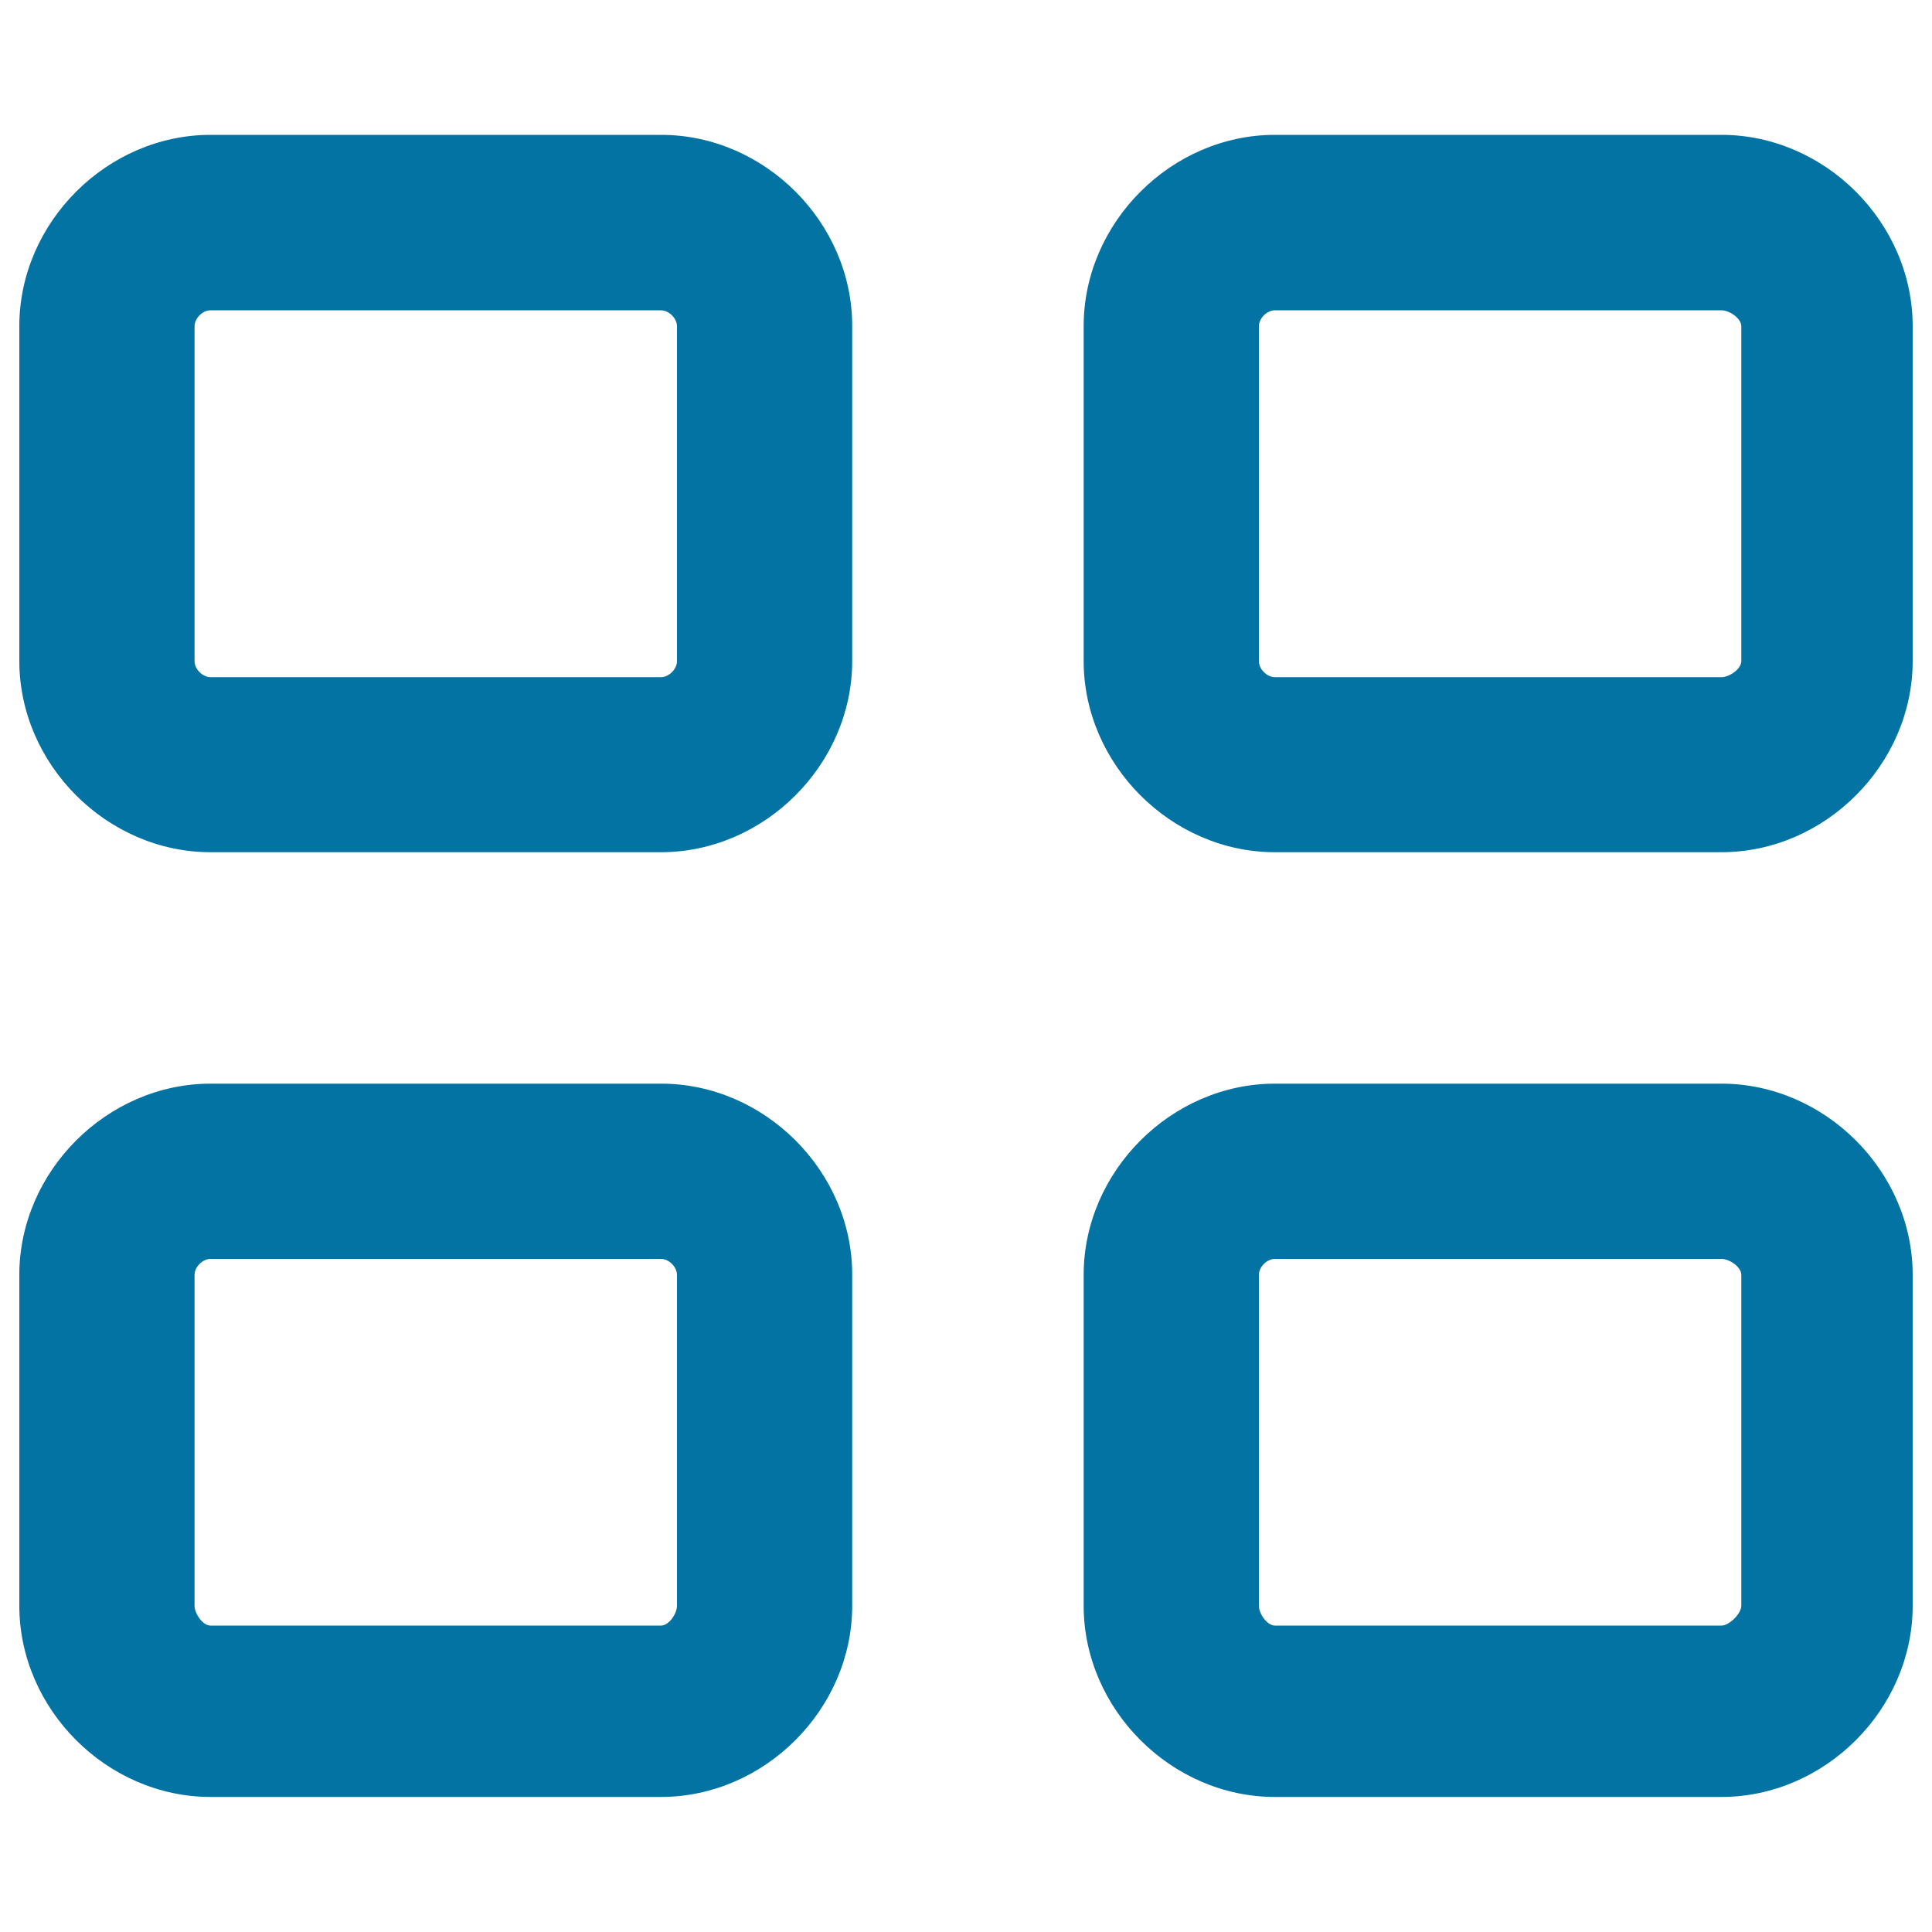 <svg xmlns="http://www.w3.org/2000/svg" viewBox="0 0 1000 1000" style="fill:#0273a2">
<title>View Thumbnails SVG icon</title>
<g><g><g><path d="M342.2,69.8H109c-53.6,0-99,45.4-99,99v173.3c0,53.6,45.4,99,99,99h233.1c53.6,0,99-45.4,99-99V168.9C441.2,115.2,395.8,69.8,342.2,69.8z M350.4,342.2c0,4.1-4.1,8.3-8.3,8.3H109c-4.1,0-8.3-4.1-8.3-8.3V168.9c0-4.1,4.1-8.3,8.3-8.3h233.1c4.1,0,8.3,4.1,8.3,8.3V342.2z"/><path d="M891,69.8H659.9c-53.6,0-99,45.4-99,99v173.3c0,53.6,45.4,99,99,99H891c53.6,0,99-45.4,99-99V168.9C990,115.2,944.6,69.8,891,69.8z M901.3,342.2c0,4.1-6.2,8.3-10.3,8.3H659.9c-4.1,0-8.3-4.1-8.3-8.3V168.9c0-4.1,4.1-8.3,8.3-8.3H891c4.1,0,10.3,4.1,10.3,8.3V342.2z"/><path d="M342.2,560.9H109c-53.6,0-99,45.4-99,99v171.2c0,53.6,45.4,99,99,99h233.1c53.6,0,99-45.4,99-99V659.9C441.2,606.3,395.8,560.9,342.2,560.9z M350.4,831.1c0,4.1-4.1,10.3-8.3,10.3H109c-4.1,0-8.3-6.2-8.3-10.3V659.9c0-4.1,4.1-8.3,8.3-8.3h233.1c4.1,0,8.3,4.1,8.3,8.3V831.1z"/><path d="M891,560.9H659.9c-53.6,0-99,45.4-99,99v171.2c0,53.6,45.4,99,99,99H891c53.6,0,99-45.4,99-99V659.9C990,606.3,944.6,560.9,891,560.9z M901.3,831.1c0,4.1-6.2,10.3-10.3,10.3H659.9c-4.1,0-8.3-6.2-8.3-10.3V659.9c0-4.1,4.1-8.3,8.3-8.3H891c4.1,0,10.3,4.1,10.3,8.3V831.1z"/></g></g></g>
</svg>